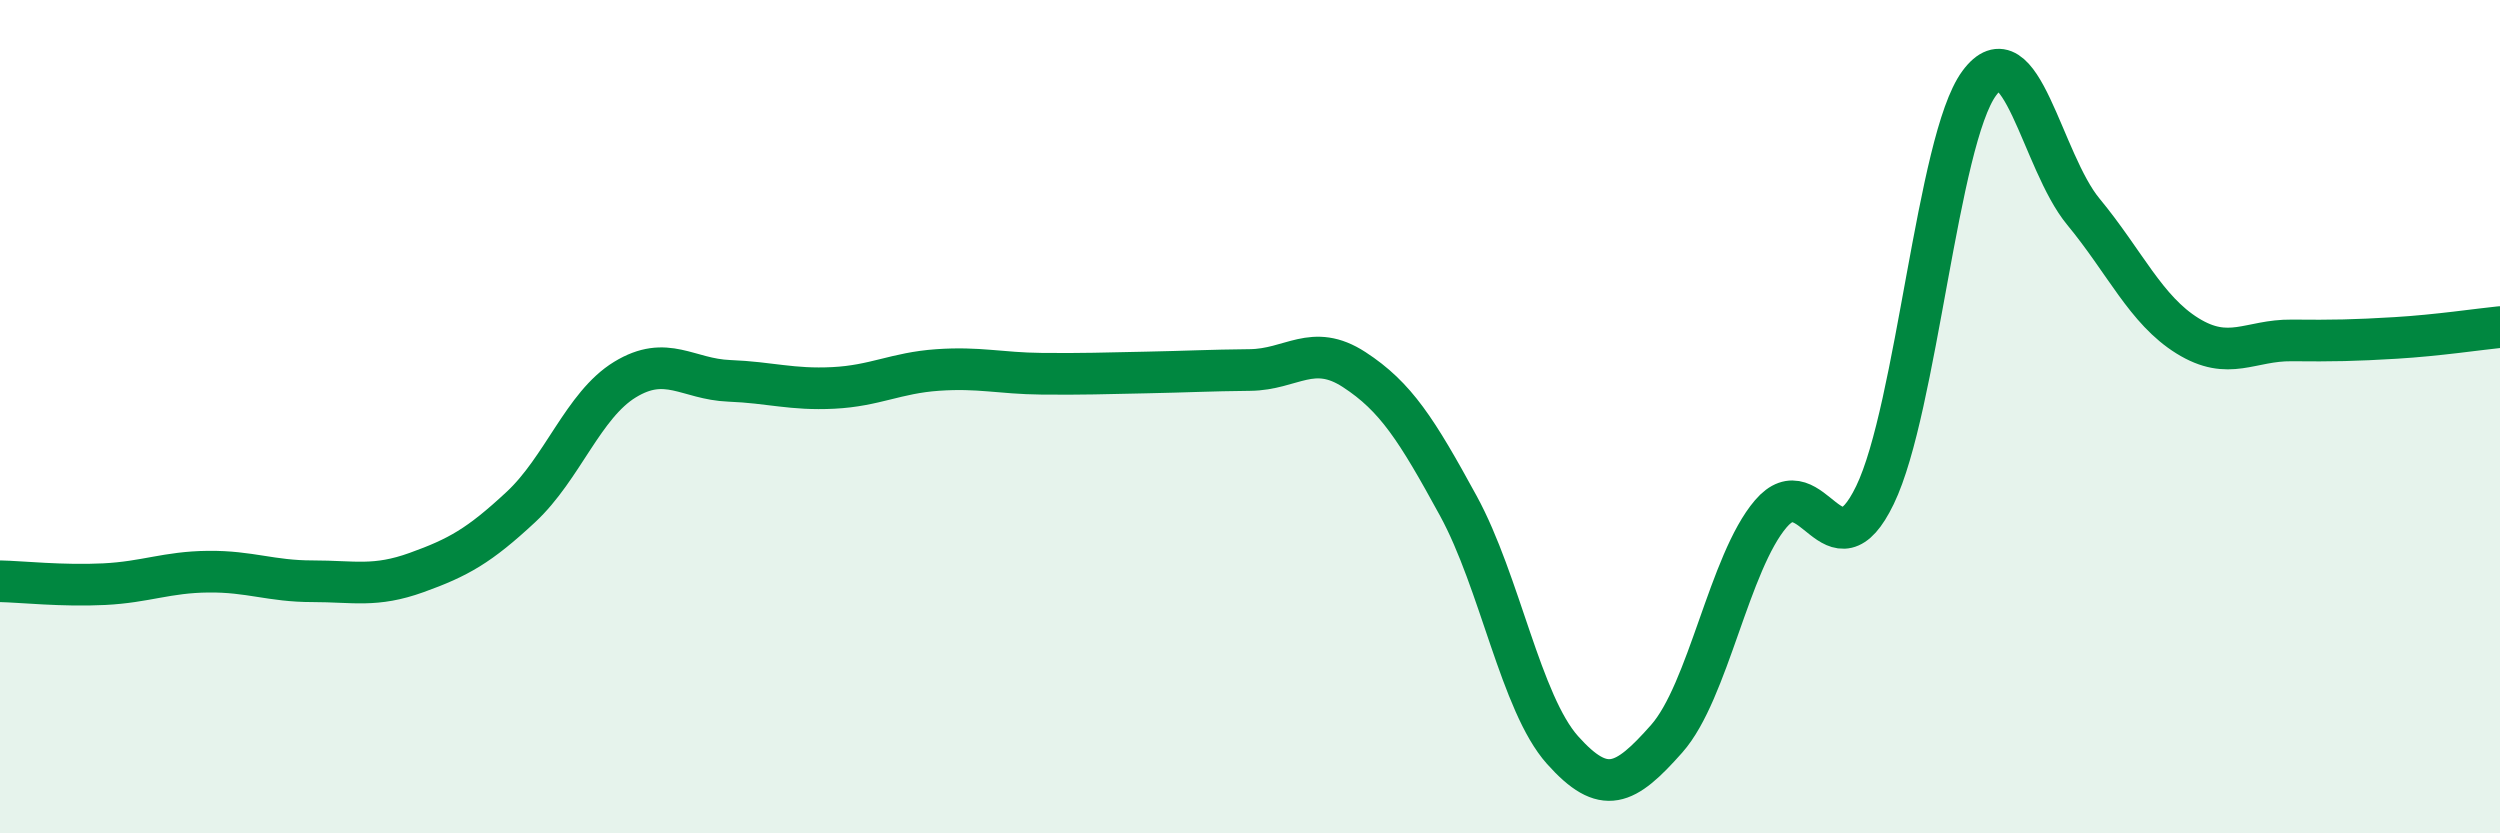 
    <svg width="60" height="20" viewBox="0 0 60 20" xmlns="http://www.w3.org/2000/svg">
      <path
        d="M 0,13.95 C 0.5,13.96 1.5,14.07 2.5,14.02 C 3.5,13.97 4,13.73 5,13.72 C 6,13.71 6.5,13.95 7.5,13.95 C 8.5,13.95 9,14.1 10,13.74 C 11,13.38 11.5,13.1 12.5,12.17 C 13.5,11.24 14,9.72 15,9.11 C 16,8.5 16.5,9.1 17.5,9.14 C 18.5,9.18 19,9.36 20,9.31 C 21,9.26 21.5,8.95 22.5,8.88 C 23.5,8.81 24,8.96 25,8.97 C 26,8.98 26.5,8.96 27.5,8.94 C 28.5,8.92 29,8.89 30,8.88 C 31,8.87 31.5,8.22 32.5,8.87 C 33.5,9.52 34,10.31 35,12.14 C 36,13.97 36.5,16.88 37.5,18 C 38.5,19.12 39,18.86 40,17.73 C 41,16.6 41.5,13.5 42.5,12.33 C 43.5,11.16 44,13.95 45,11.88 C 46,9.81 46.5,3.36 47.5,2 C 48.5,0.64 49,3.87 50,5.08 C 51,6.29 51.5,7.44 52.5,8.06 C 53.5,8.68 54,8.16 55,8.17 C 56,8.18 56.5,8.17 57.5,8.11 C 58.5,8.05 59.5,7.9 60,7.85L60 20L0 20Z"
        fill="#008740"
        opacity="0.1"
        stroke-linecap="round"
        stroke-linejoin="round"
      />
      <path
        d="M 0,13.95 C 0.5,13.96 1.5,14.07 2.5,14.02 C 3.5,13.97 4,13.73 5,13.72 C 6,13.71 6.5,13.95 7.5,13.95 C 8.5,13.95 9,14.1 10,13.74 C 11,13.38 11.5,13.1 12.5,12.17 C 13.5,11.24 14,9.72 15,9.11 C 16,8.5 16.5,9.1 17.5,9.14 C 18.5,9.18 19,9.36 20,9.31 C 21,9.26 21.5,8.95 22.5,8.88 C 23.5,8.81 24,8.96 25,8.97 C 26,8.98 26.5,8.96 27.5,8.94 C 28.5,8.92 29,8.89 30,8.88 C 31,8.87 31.5,8.22 32.5,8.87 C 33.5,9.52 34,10.31 35,12.14 C 36,13.97 36.5,16.88 37.5,18 C 38.5,19.12 39,18.86 40,17.73 C 41,16.6 41.5,13.5 42.5,12.33 C 43.5,11.16 44,13.95 45,11.88 C 46,9.81 46.5,3.36 47.5,2 C 48.5,0.64 49,3.87 50,5.08 C 51,6.29 51.5,7.44 52.5,8.06 C 53.5,8.68 54,8.16 55,8.17 C 56,8.18 56.5,8.17 57.5,8.11 C 58.5,8.05 59.5,7.9 60,7.85"
        stroke="#008740"
        stroke-width="1"
        fill="none"
        stroke-linecap="round"
        stroke-linejoin="round"
      />
    </svg>
  